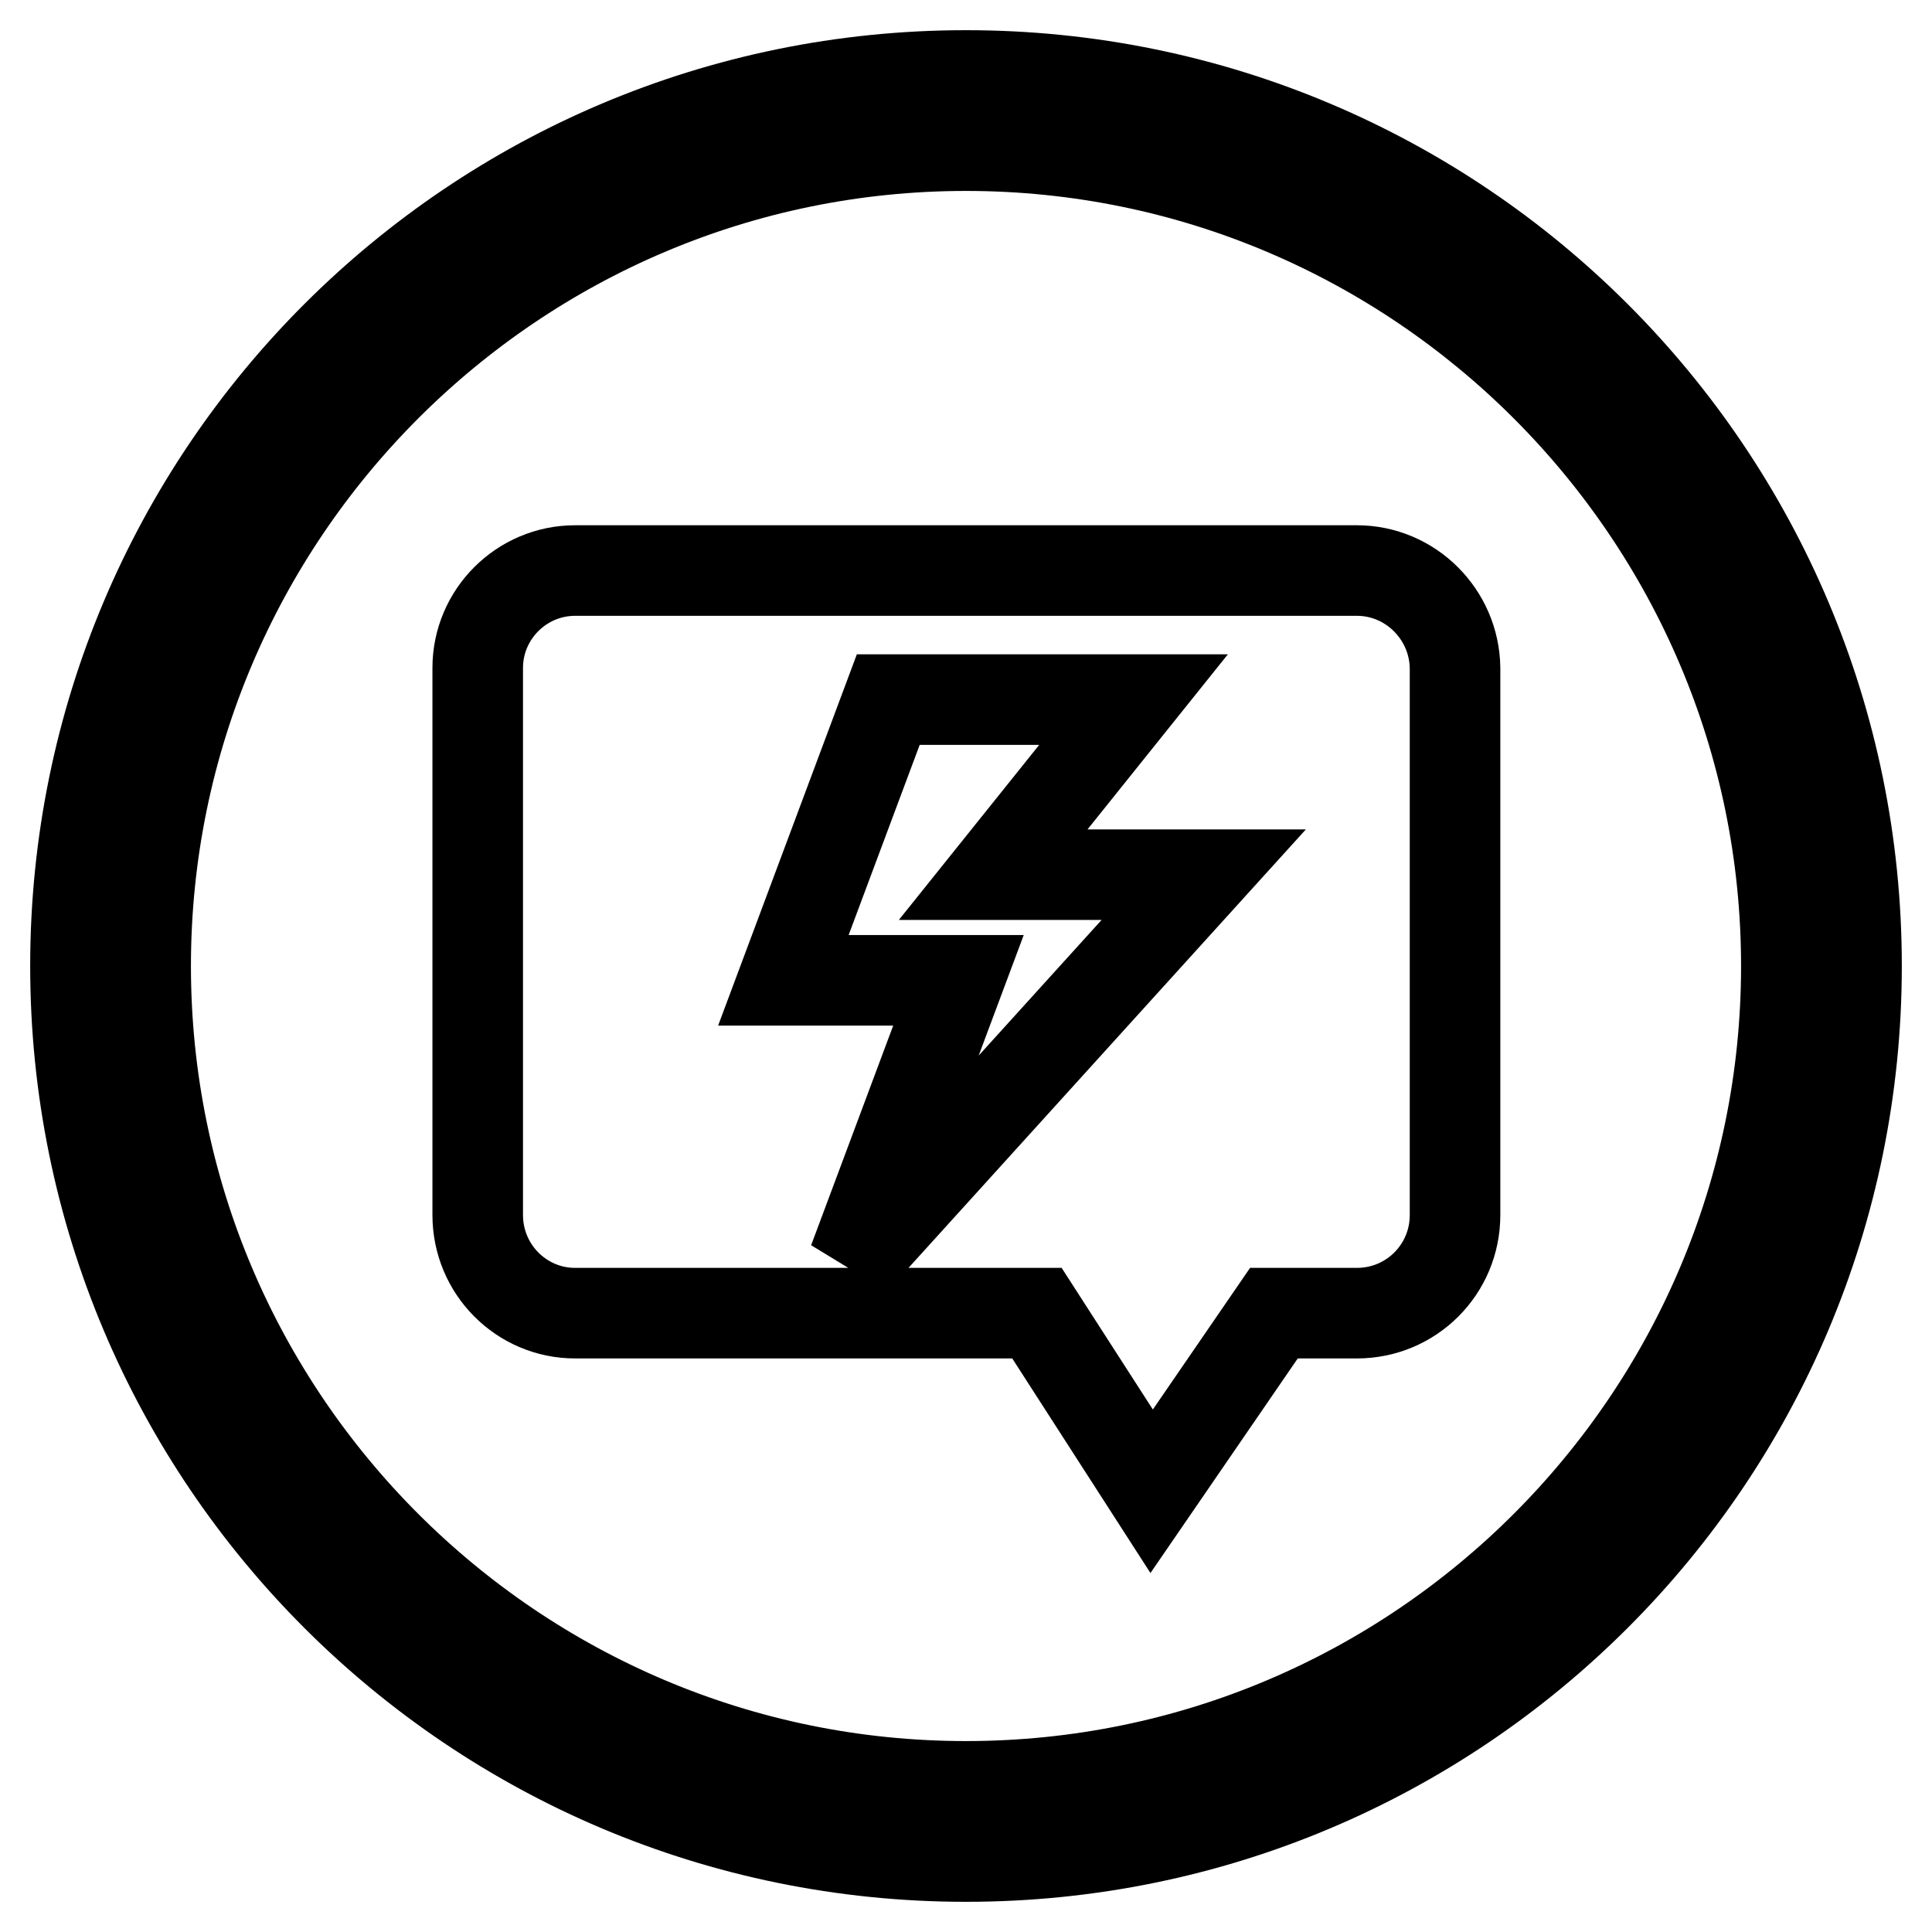 <?xml version="1.0" encoding="utf-8"?>
<!-- Svg Vector Icons : http://www.onlinewebfonts.com/icon -->
<!DOCTYPE svg PUBLIC "-//W3C//DTD SVG 1.1//EN" "http://www.w3.org/Graphics/SVG/1.1/DTD/svg11.dtd">
<svg version="1.1" xmlns="http://www.w3.org/2000/svg" xmlns:xlink="http://www.w3.org/1999/xlink" x="0px" y="0px" viewBox="0 0 256 256" enable-background="new 0 0 256 256" xml:space="preserve">
<g><g><path stroke-width="12" fill-opacity="0" stroke="#000000"  d="M128,19.3c59.9,0,108.7,48.8,108.7,108.7c0,59.9-48.7,108.7-108.7,108.7c-59.9,0-108.7-48.7-108.7-108.7C19.3,68.1,68.1,19.3,128,19.3 M128,10C62.8,10,10,62.8,10,128c0,65.2,52.8,118,118,118c65.2,0,118-52.8,118-118C246,62.8,193.2,10,128,10L128,10z"/><path stroke-width="12" fill-opacity="0" stroke="#000000"  d="M179.8,75.6H76.2c-7.1,0-12.9,5.8-12.9,12.9V161c0,7.2,5.8,13,12.9,13h61.2l15.2,23.6l16.2-23.6h11c7.2,0,13-5.8,13-13V88.5C192.7,81.4,186.9,75.6,179.8,75.6z M113.1,167.1l13.9-37.2h-23.2l13.9-37.2h32.5l-18.6,23.2h27.9L113.1,167.1z"/></g></g>
</svg>